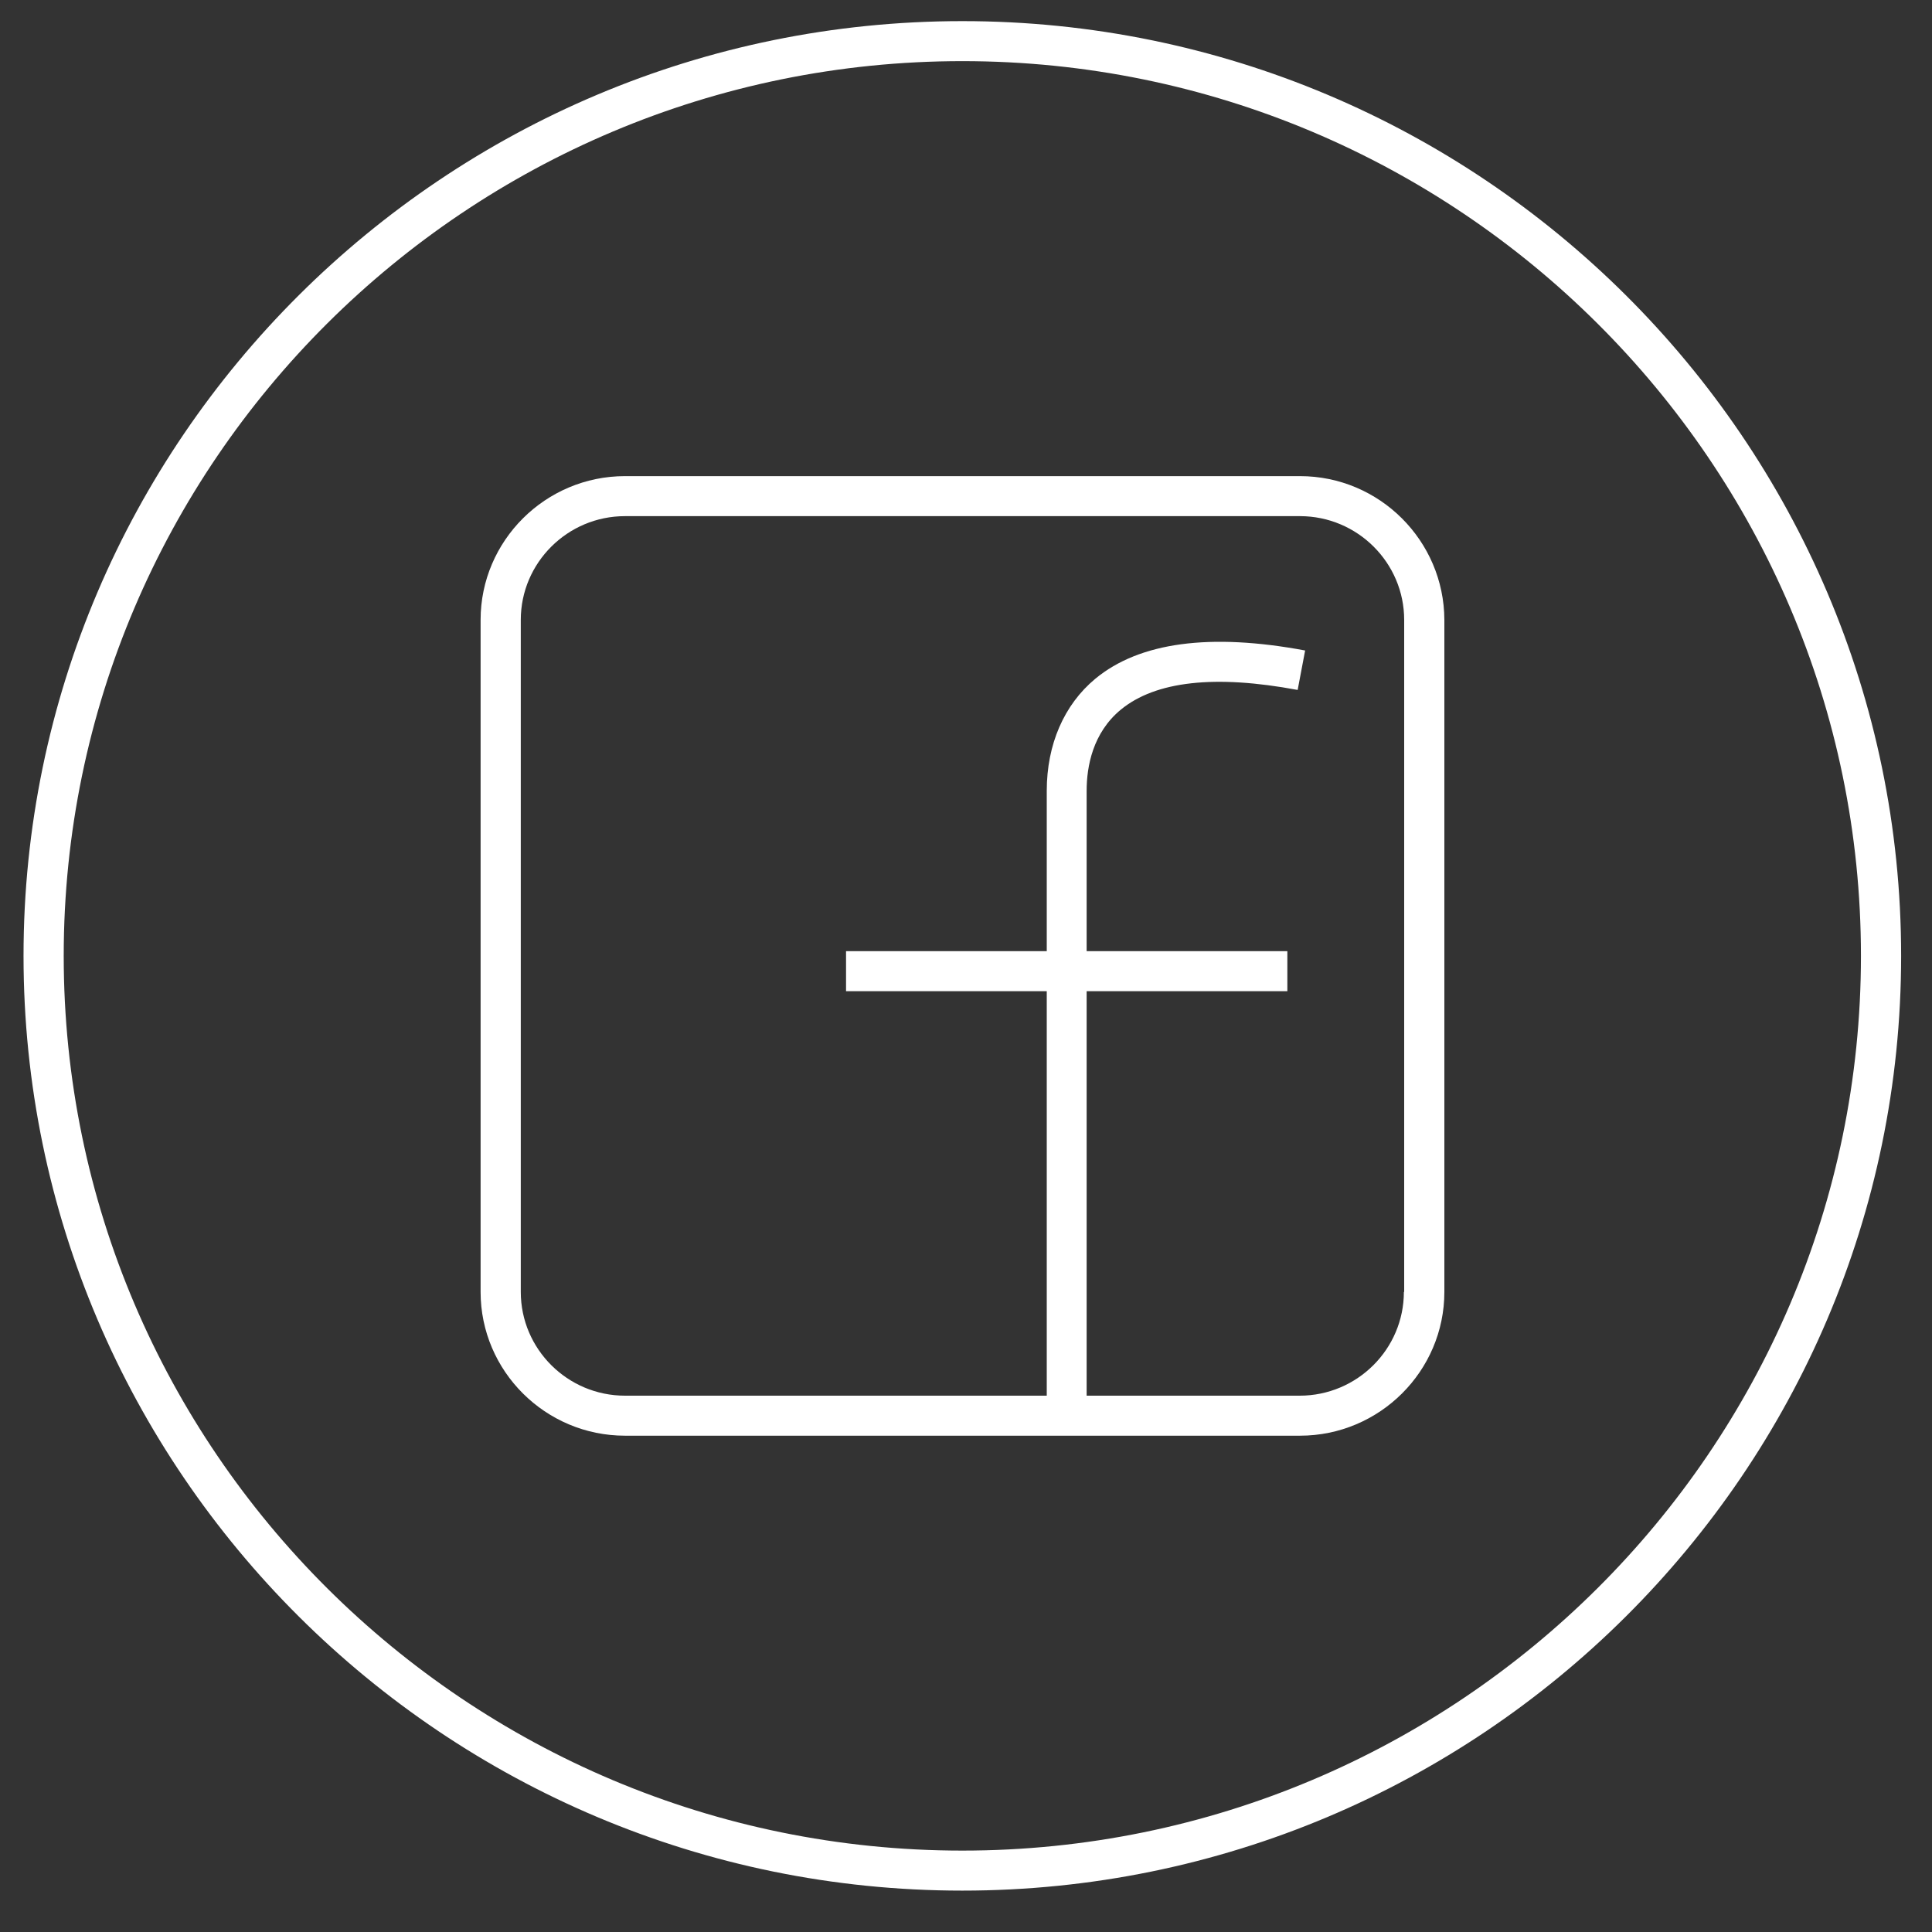 <svg width="45" height="45" viewBox="0 0 45 45" fill="none" xmlns="http://www.w3.org/2000/svg">
<rect x="0" y="0" width="45" height="45" fill="#333333" stroke="none"/>
<path d="M30.279 11.09H14.557C12.705 11.09 11.194 12.595 11.194 14.439V30.091C11.194 31.936 12.705 33.44 14.557 33.44H30.279C32.131 33.44 33.642 31.936 33.642 30.091V14.439C33.636 12.595 32.131 11.09 30.279 11.09ZM32.699 30.091C32.699 31.423 31.61 32.508 30.272 32.508H25.31V23.087H29.985V22.155H25.31V18.42C25.31 17.854 25.451 17.069 26.106 16.529C26.915 15.864 28.299 15.71 30.225 16.07L30.399 15.151C28.186 14.738 26.541 14.958 25.511 15.81C24.782 16.416 24.381 17.342 24.381 18.42V22.155H19.706V23.087H24.381V32.508H14.557C13.22 32.508 12.13 31.423 12.13 30.091V14.439C12.13 13.107 13.22 12.022 14.557 12.022H30.279C31.616 12.022 32.706 13.107 32.706 14.439V30.091H32.699Z" fill="white"/>
<path d="M22.415 0.492C10.358 0.492 0.548 10.26 0.548 22.264C0.548 34.269 10.358 44.036 22.415 44.036C34.471 44.036 44.281 34.269 44.281 22.264C44.281 10.26 34.471 0.492 22.415 0.492ZM22.415 43.104C10.873 43.104 1.484 33.756 1.484 22.264C1.484 10.772 10.873 1.424 22.415 1.424C33.956 1.424 43.345 10.772 43.345 22.264C43.345 33.756 33.956 43.104 22.415 43.104Z" fill="white"/>
</svg>
